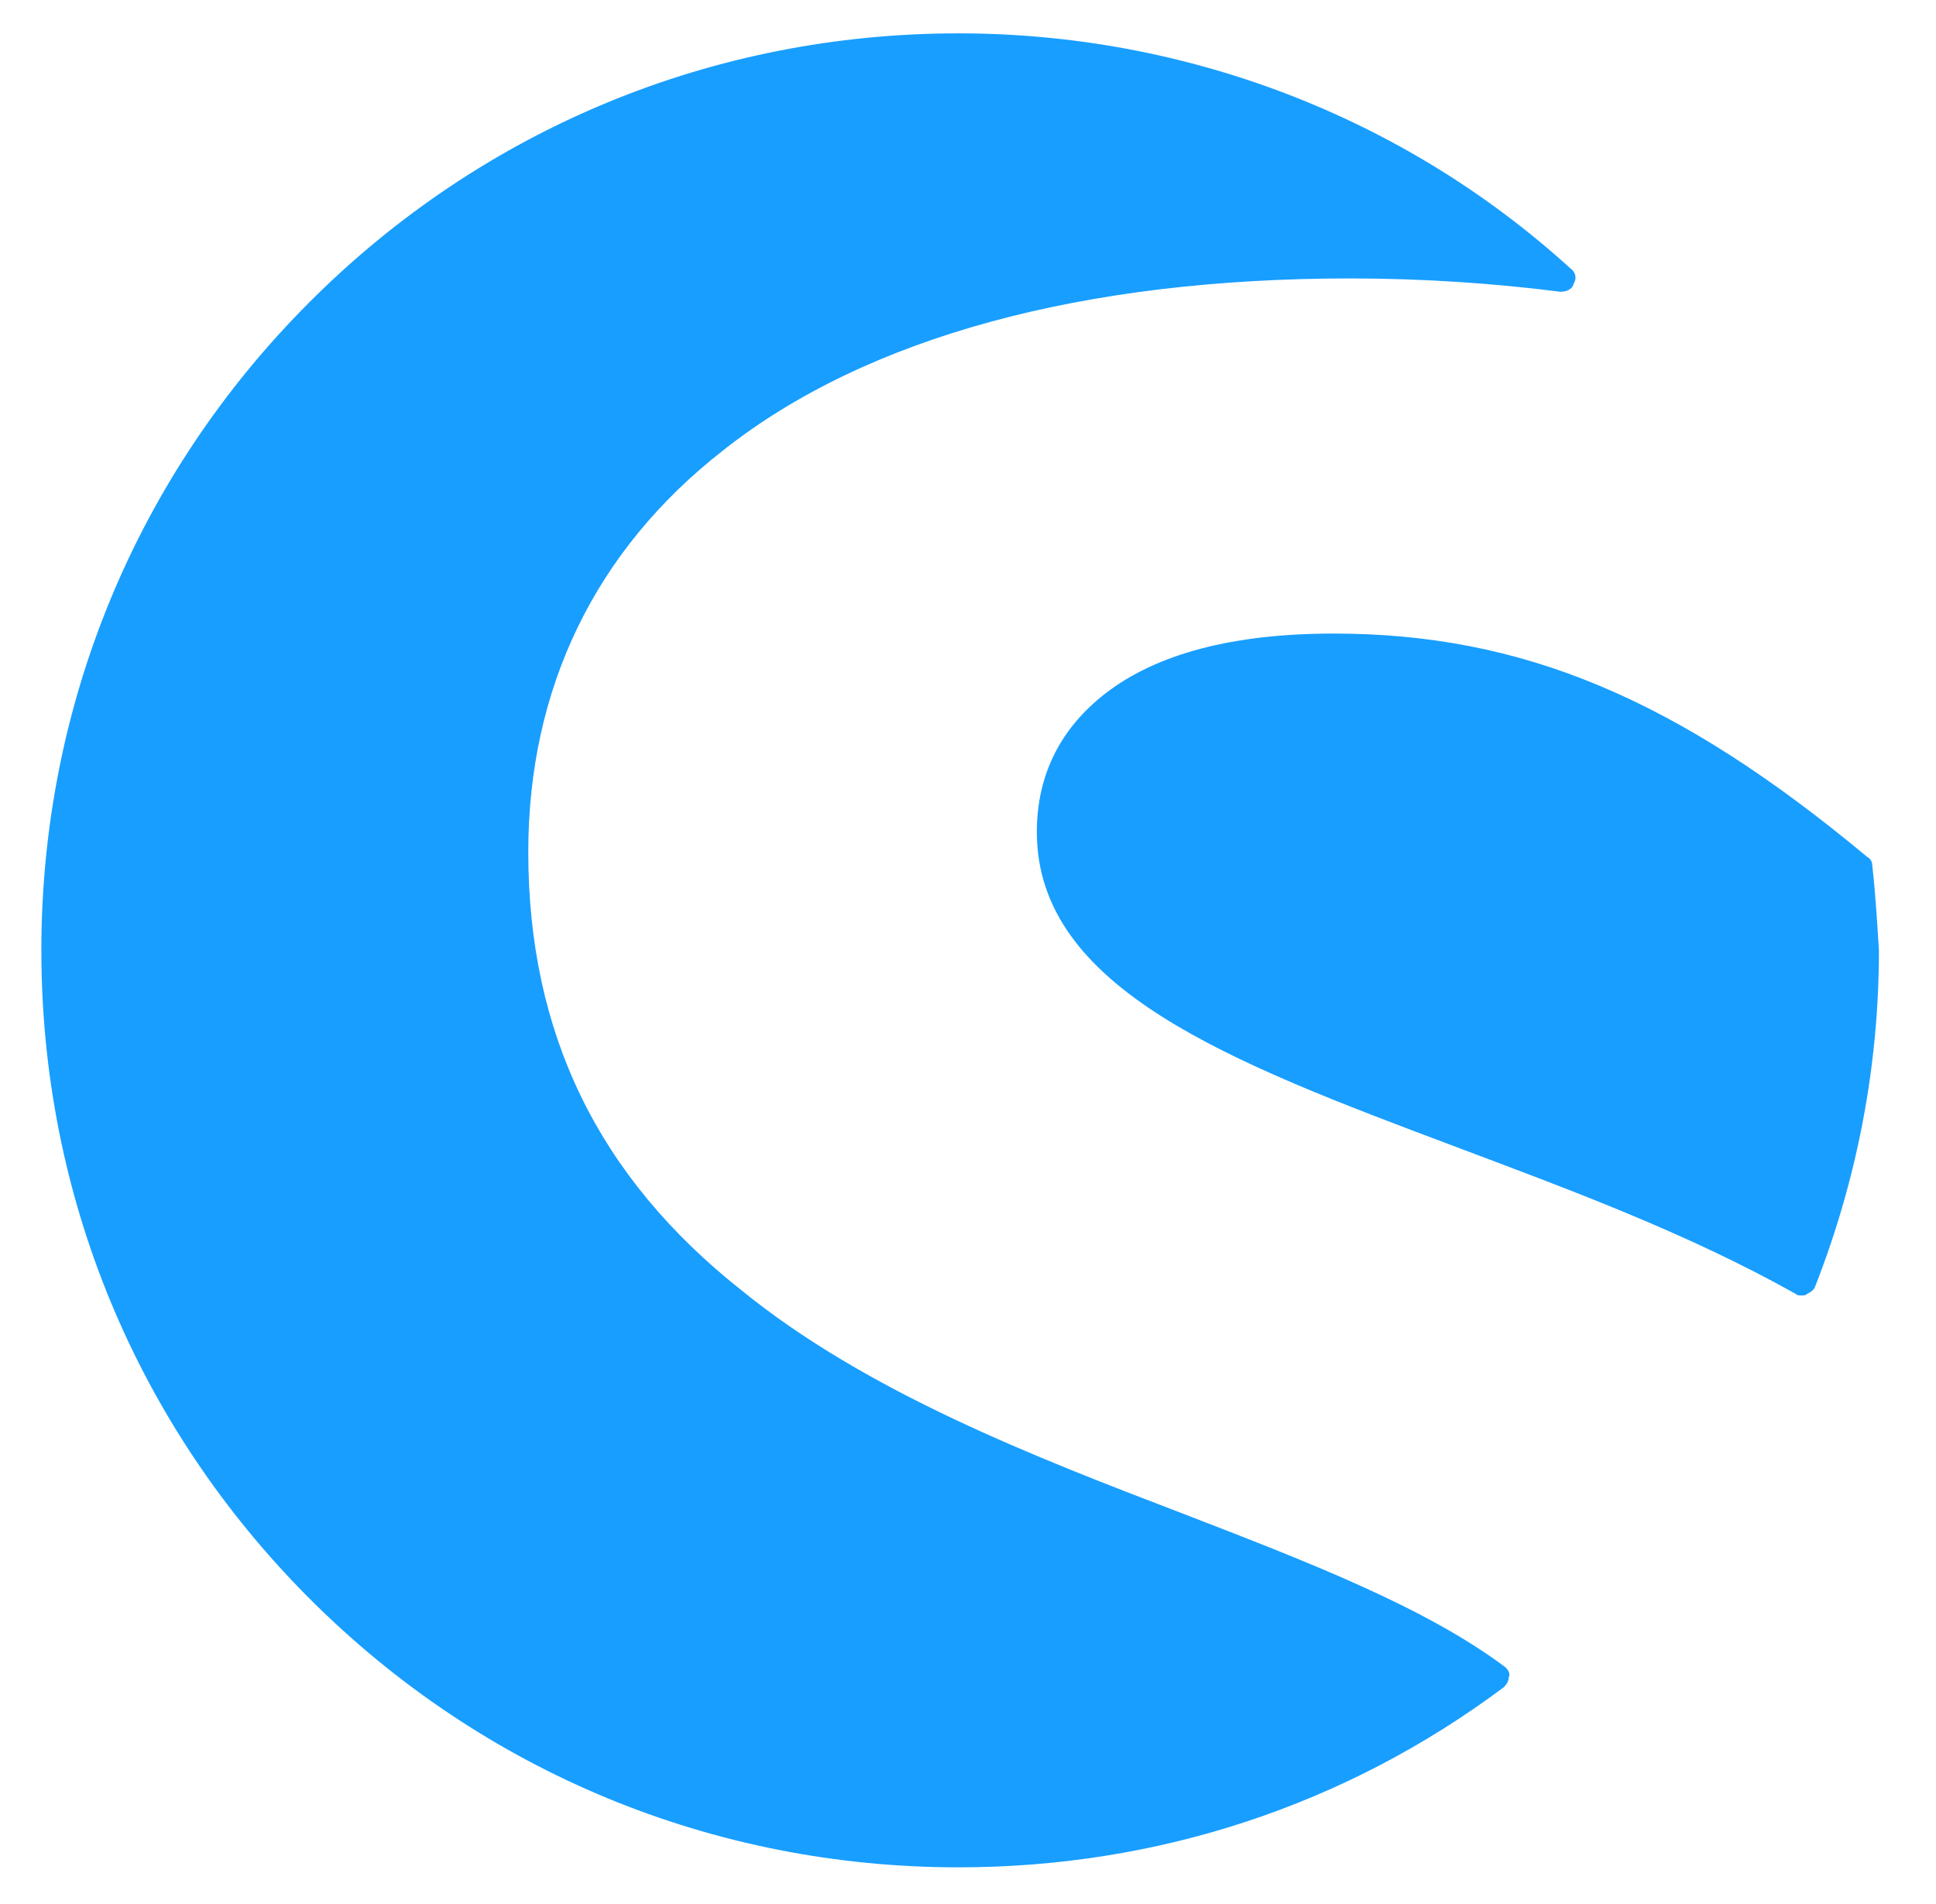 <svg width="61" height="60" viewBox="0 0 61 60" fill="none" xmlns="http://www.w3.org/2000/svg">
<path d="M47.433 52.539C44.911 50.648 41.233 49.229 37.293 47.706C32.617 45.919 27.311 43.87 23.37 40.666C18.852 37.093 16.645 32.574 16.645 26.848C16.645 21.699 18.747 17.338 22.792 14.186C27.311 10.613 34.141 8.774 42.547 8.774C44.859 8.774 47.118 8.932 49.167 9.194C49.325 9.194 49.535 9.142 49.587 8.932C49.692 8.774 49.64 8.564 49.482 8.459C44.228 3.678 37.346 1.051 30.2 1.051C22.477 1.051 15.226 4.046 9.762 9.51C4.298 14.974 1.303 22.224 1.303 29.948C1.303 37.671 4.298 44.921 9.762 50.385C15.226 55.849 22.477 58.844 30.2 58.844C36.452 58.844 42.389 56.9 47.38 53.17C47.486 53.065 47.538 52.96 47.538 52.855C47.591 52.75 47.538 52.645 47.433 52.539Z" fill="#189EFF"/>
<path d="M58.992 27.268C58.992 27.163 58.939 27.058 58.834 27.005C52.845 22.014 47.958 19.965 42.021 19.965C38.869 19.965 36.452 20.595 34.824 21.856C33.405 22.96 32.669 24.431 32.669 26.217C32.669 31.156 38.764 33.468 45.752 36.095C49.377 37.461 53.107 38.827 56.575 40.771C56.627 40.823 56.68 40.823 56.785 40.823C56.838 40.823 56.89 40.823 56.943 40.771C57.048 40.718 57.153 40.666 57.205 40.508C58.519 37.145 59.202 33.573 59.202 29.948C59.149 29.107 59.097 28.214 58.992 27.268Z" fill="#189EFF"/>
</svg>

